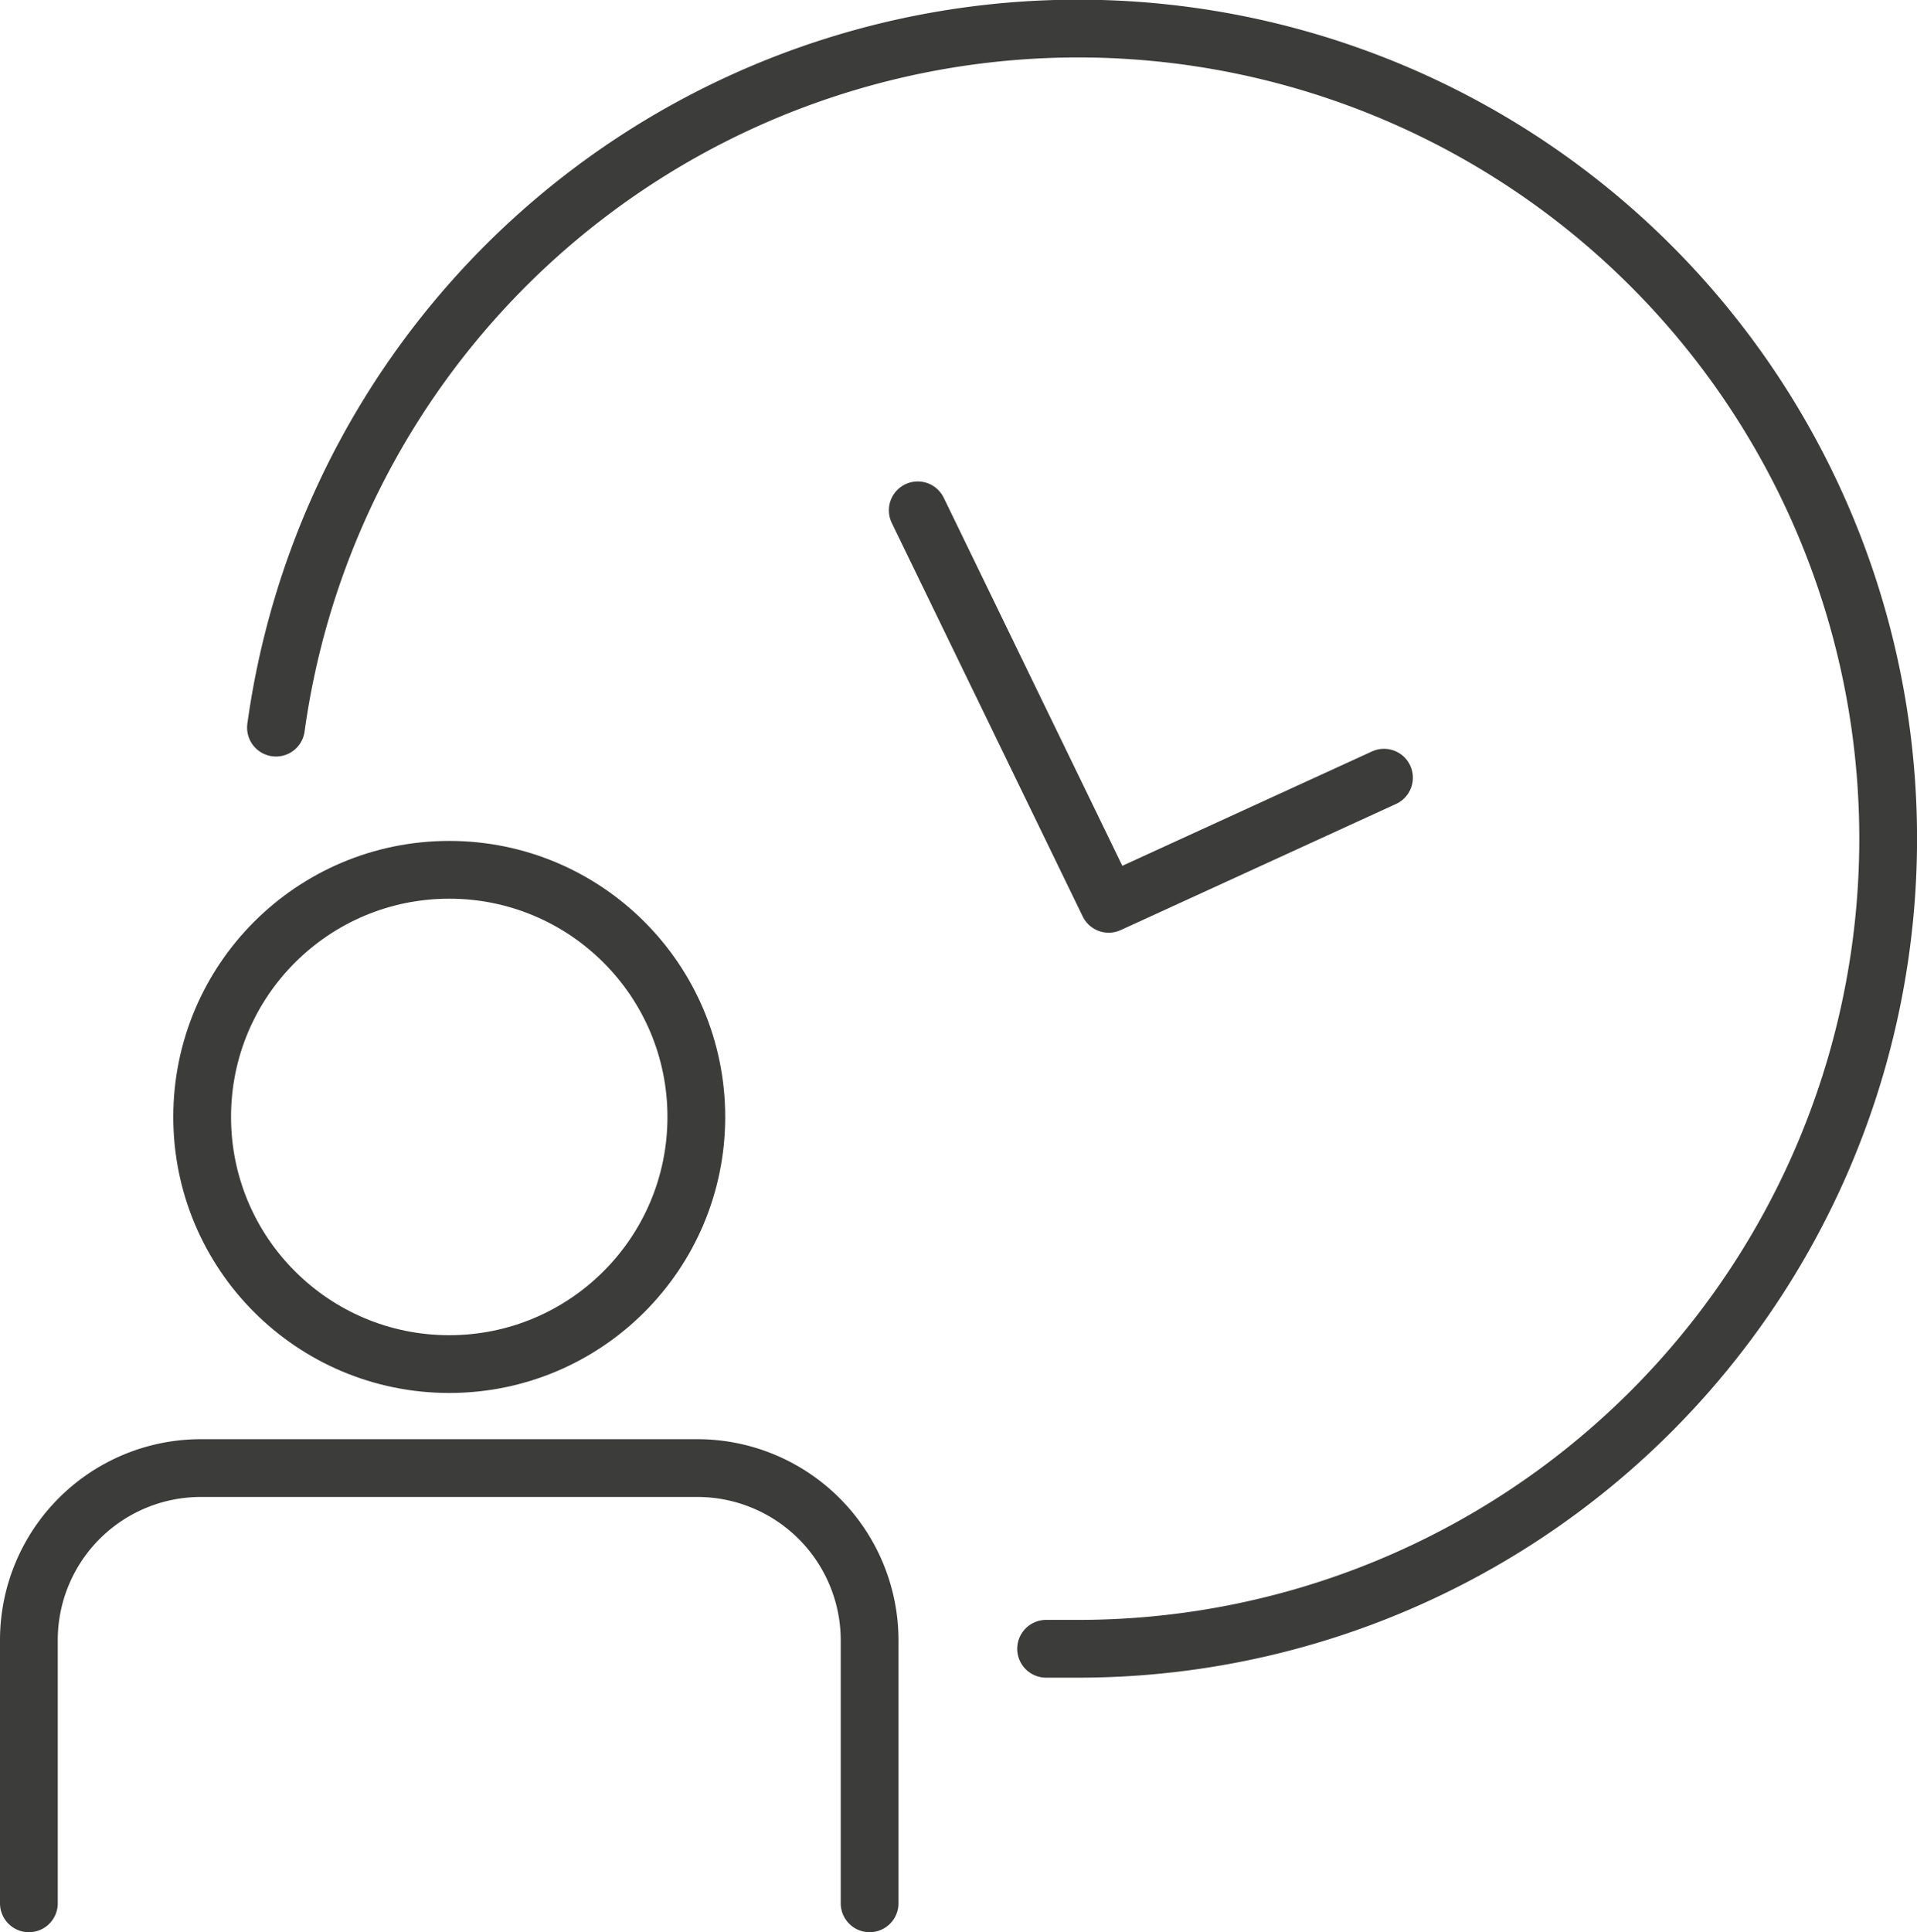 <svg xmlns="http://www.w3.org/2000/svg" viewBox="0 0 59.74 60.2"><title>FCSC-KPI-8</title><g id="Layer_2" data-name="Layer 2"><g id="Layer_1-2" data-name="Layer 1"><path d="M27.1,59.3V51.1a5.37,5.37,0,0,0-5.37-5.36H6.26A5.36,5.36,0,0,0,.9,51.1v8.2" style="fill:none;stroke:#3c3c3b;stroke-linecap:round;stroke-linejoin:round;stroke-width:1.8px"></path><circle cx="14" cy="34.8" r="7.7" style="fill:none;stroke:#3c3c3b;stroke-linecap:round;stroke-linejoin:round;stroke-width:1.8px"></circle><path d="M8.6,22.67a25.24,25.24,0,1,1,25,28.7c-.33,0-.67,0-1,0" style="fill:none;stroke:#3c3c3b;stroke-linecap:round;stroke-linejoin:round;stroke-width:1.8px"></path><polyline points="28.6 15.9 34.55 28.16 43.13 24.23" style="fill:none;stroke:#3c3c3b;stroke-linecap:round;stroke-linejoin:round;stroke-width:1.8px"></polyline></g></g></svg>
